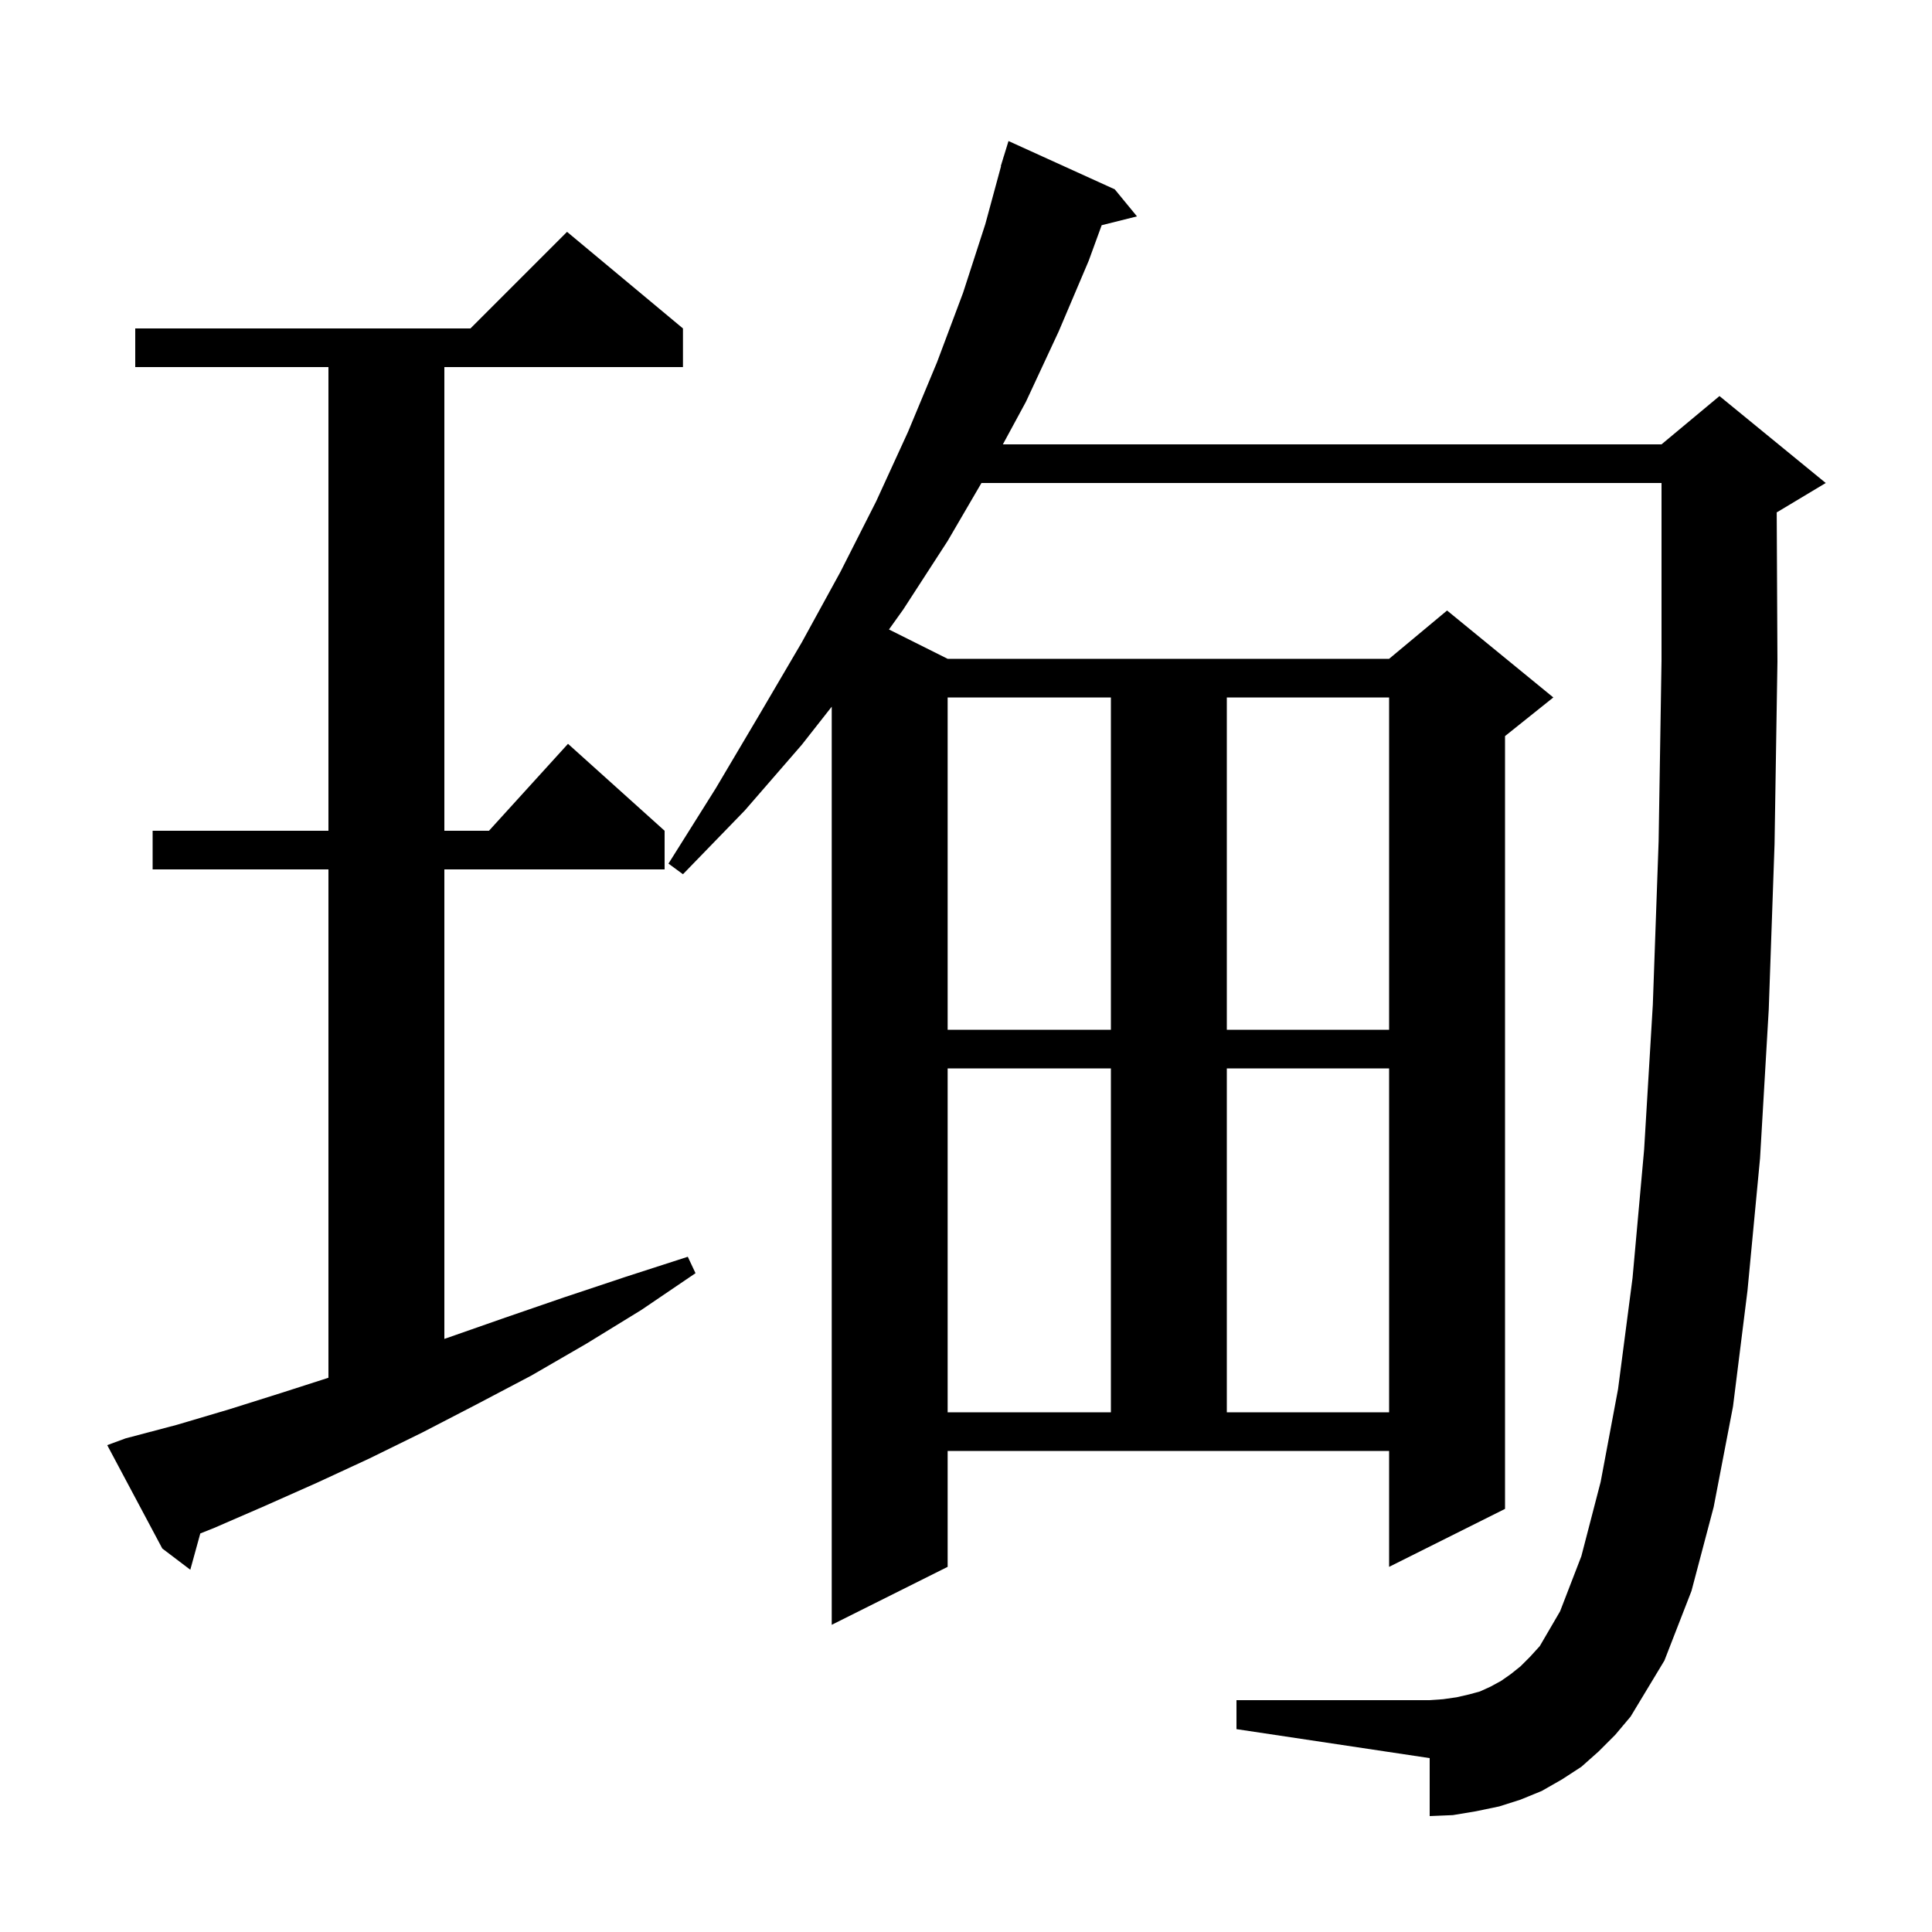 <svg xmlns="http://www.w3.org/2000/svg" xmlns:xlink="http://www.w3.org/1999/xlink" version="1.1" baseProfile="full" viewBox="0 0 200 200" width="200" height="200">
<g fill="black">
<path d="M 165.5 181.3 L 163.7 182.9 L 161.7 184.2 L 159.6 185.4 L 157.4 186.3 L 155.2 187.0 L 152.8 187.5 L 150.4 187.9 L 148.0 188.0 L 148.0 182.0 L 128.0 179.0 L 128.0 176.0 L 148.0 176.0 L 149.4 175.9 L 150.8 175.7 L 152.1 175.4 L 153.2 175.1 L 154.3 174.6 L 155.4 174.0 L 156.4 173.3 L 157.4 172.5 L 158.4 171.5 L 159.4 170.4 L 161.5 166.8 L 163.7 161.1 L 165.7 153.4 L 167.5 143.8 L 169.0 132.3 L 170.2 119.0 L 171.1 104.0 L 171.7 87.1 L 172.0 68.4 L 172.0 50.0 L 101.6 50.0 L 98.1 56.0 L 93.5 63.1 L 92.026 65.163 L 98.1 68.2 L 143.8 68.2 L 149.8 63.2 L 160.8 72.2 L 155.8 76.2 L 155.8 156.2 L 143.8 162.2 L 143.8 150.2 L 98.1 150.2 L 98.1 162.2 L 86.1 168.2 L 86.1 73.155 L 83.0 77.1 L 77.1 83.9 L 70.7 90.5 L 69.2 89.4 L 74.1 81.6 L 78.6 74.0 L 83.0 66.5 L 87.0 59.2 L 90.7 51.9 L 94.0 44.7 L 97.0 37.5 L 99.7 30.3 L 102.0 23.2 L 103.627 17.206 L 103.6 17.2 L 103.842 16.412 L 103.9 16.2 L 103.907 16.202 L 104.4 14.6 L 115.4 19.6 L 117.7 22.4 L 114.045 23.314 L 112.7 27.0 L 109.6 34.3 L 106.2 41.6 L 103.817 46.0 L 172.0 46.0 L 178.0 41.0 L 189.0 50.0 L 184.0 53.0 L 183.925 53.031 L 184.0 68.5 L 183.7 87.4 L 183.1 104.5 L 182.2 119.9 L 180.9 133.6 L 179.4 145.6 L 177.4 156.0 L 175.1 164.7 L 172.3 171.9 L 168.8 177.7 L 167.2 179.6 Z M 13.0 148.9 L 18.3 147.5 L 23.7 145.9 L 29.1 144.2 L 34.0 142.625 L 34.0 90.0 L 15.8 90.0 L 15.8 86.0 L 34.0 86.0 L 34.0 38.0 L 14.0 38.0 L 14.0 34.0 L 48.7 34.0 L 58.7 24.0 L 70.7 34.0 L 70.7 38.0 L 46.0 38.0 L 46.0 86.0 L 50.618 86.0 L 58.8 77.0 L 68.8 86.0 L 68.8 90.0 L 46.0 90.0 L 46.0 138.603 L 46.3 138.5 L 52.3 136.4 L 58.4 134.3 L 64.7 132.2 L 71.2 130.1 L 72.0 131.8 L 66.4 135.6 L 60.7 139.1 L 55.0 142.4 L 49.3 145.4 L 43.7 148.3 L 38.2 151.0 L 32.8 153.5 L 27.4 155.9 L 22.1 158.2 L 20.735 158.741 L 19.7 162.5 L 16.8 160.3 L 11.1 149.6 Z M 98.1 110.6 L 98.1 146.2 L 115.0 146.2 L 115.0 110.6 Z M 127.0 110.6 L 127.0 146.2 L 143.8 146.2 L 143.8 110.6 Z M 98.1 72.2 L 98.1 106.6 L 115.0 106.6 L 115.0 72.2 Z M 127.0 72.2 L 127.0 106.6 L 143.8 106.6 L 143.8 72.2 Z " />
</g>
</svg>
